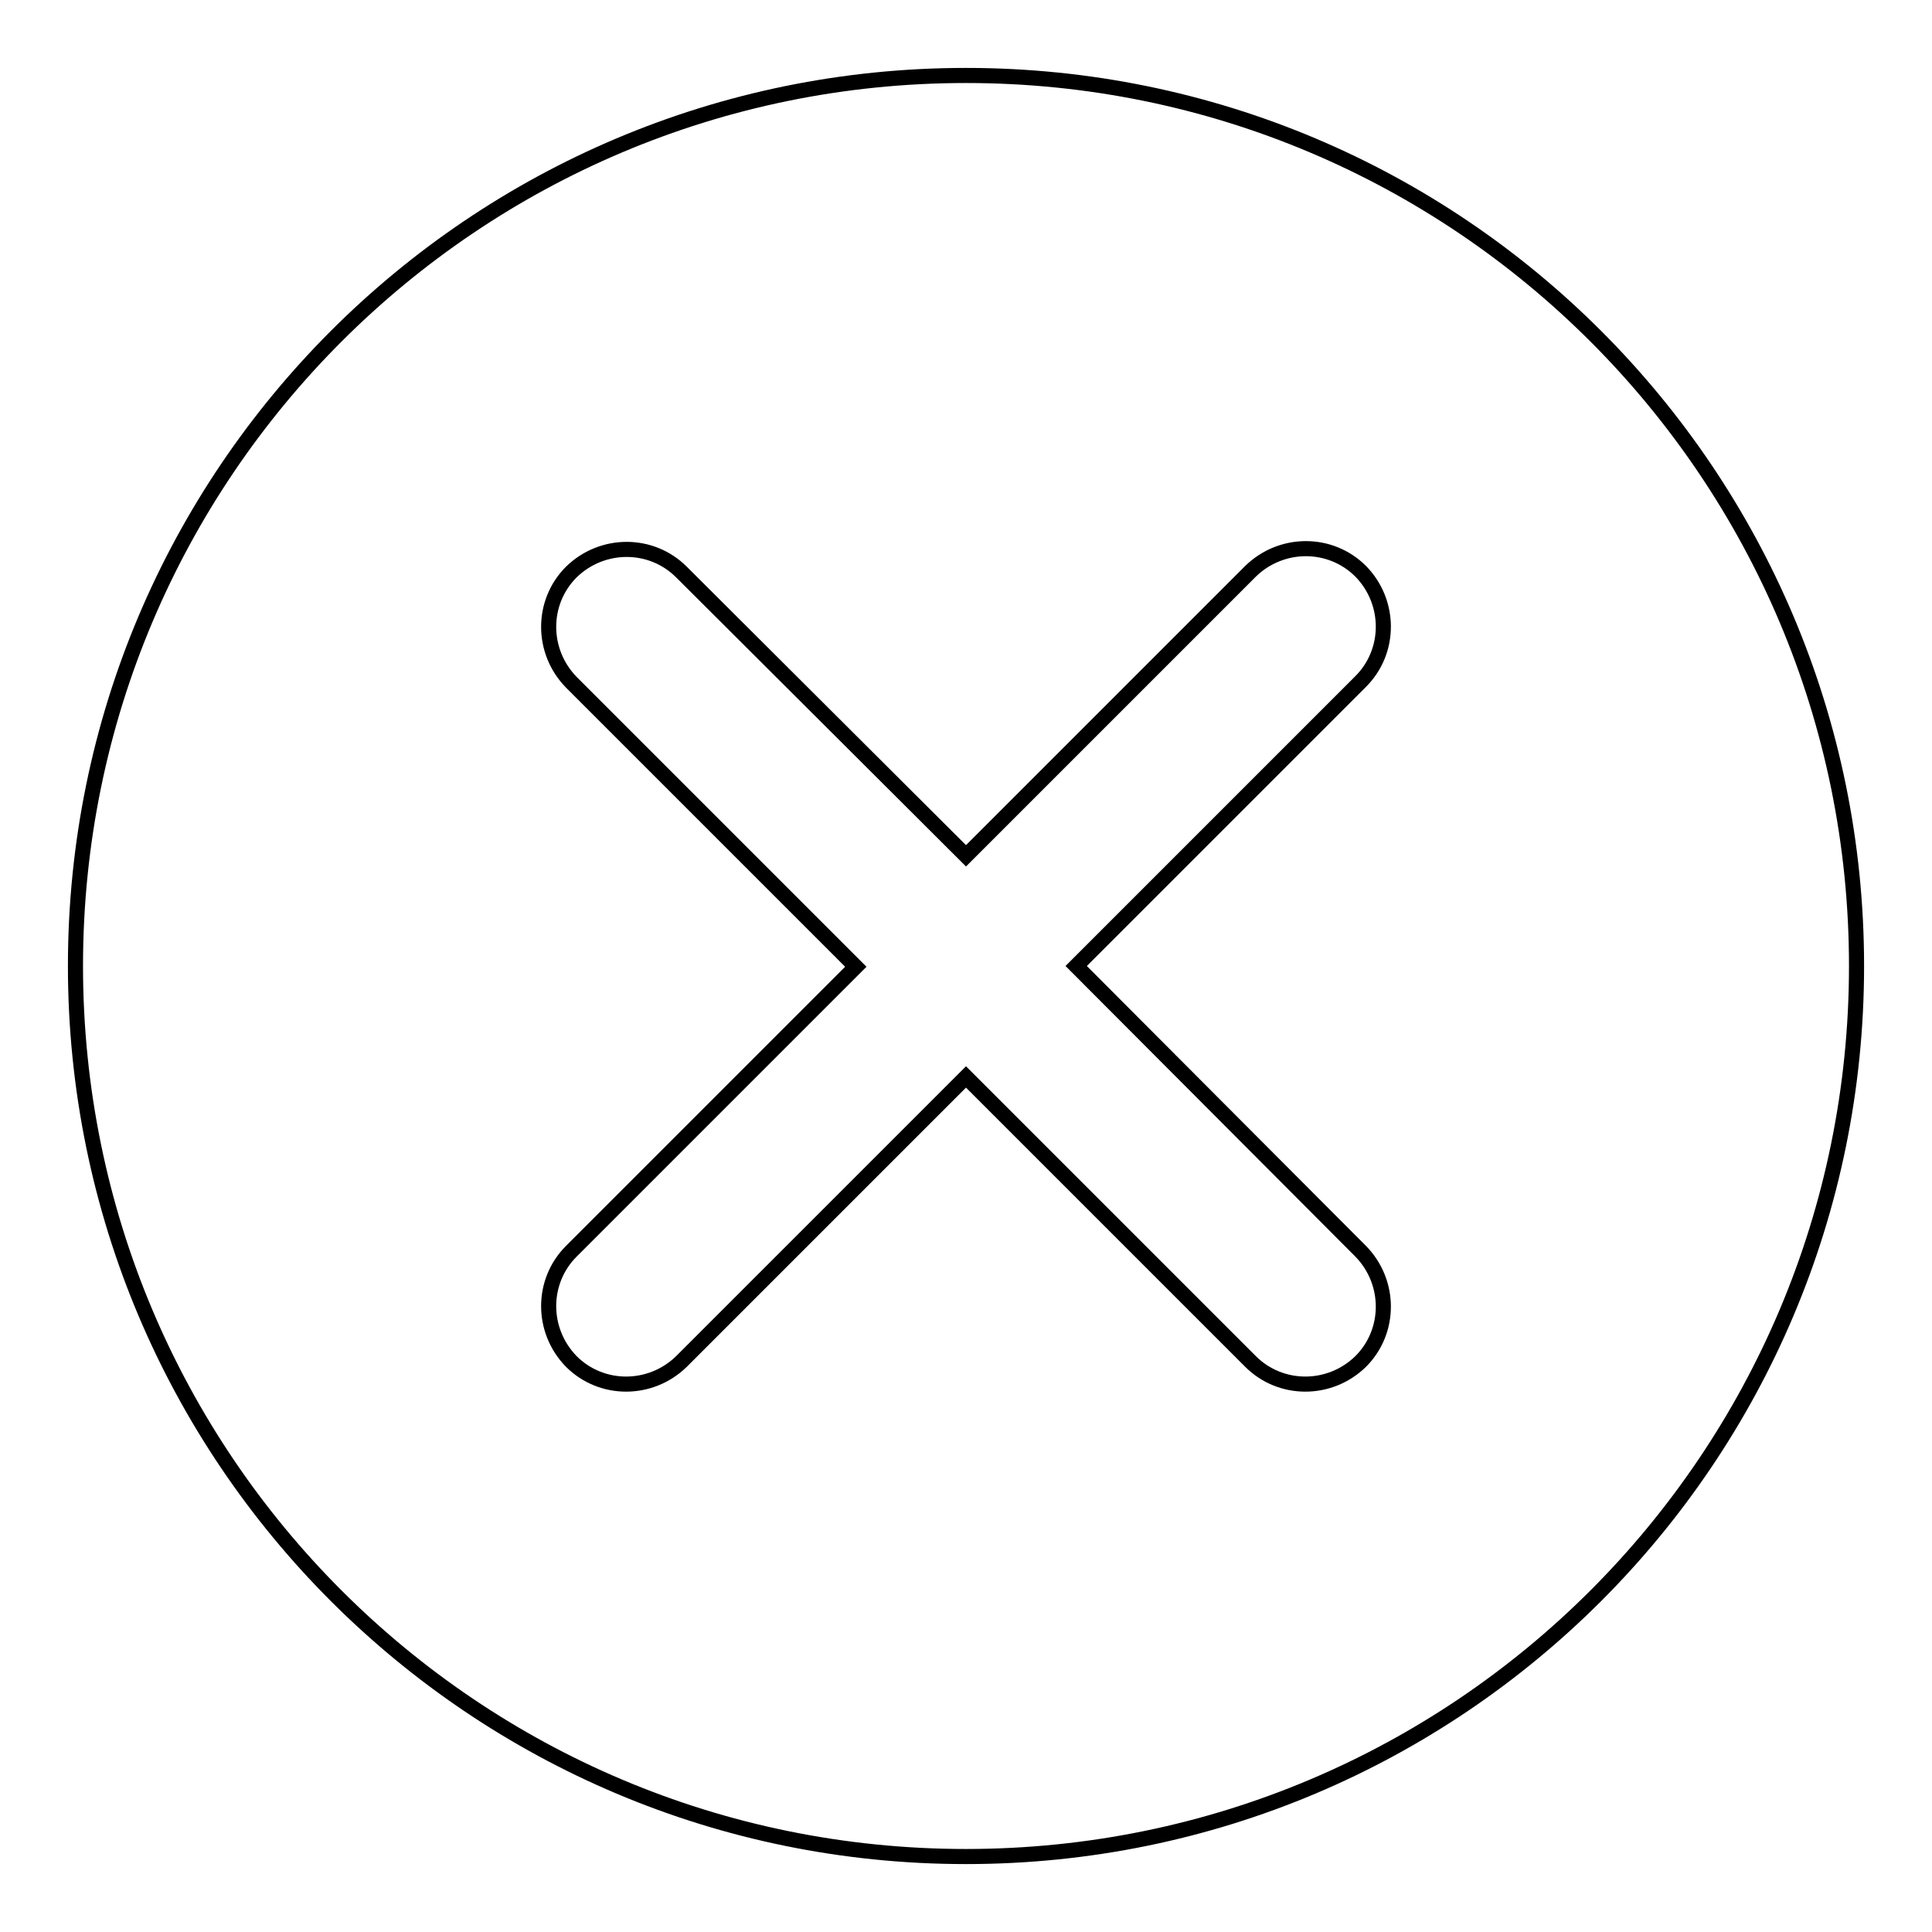 <?xml version="1.0" encoding="utf-8"?>
<!-- Svg Vector Icons : http://www.onlinewebfonts.com/icon -->
<!DOCTYPE svg PUBLIC "-//W3C//DTD SVG 1.1//EN" "http://www.w3.org/Graphics/SVG/1.1/DTD/svg11.dtd">
<svg version="1.1" xmlns="http://www.w3.org/2000/svg" xmlns:xlink="http://www.w3.org/1999/xlink" x="0px" y="0px" viewBox="0 0 256 256" enable-background="new 0 0 256 256" xml:space="preserve">
<g> <path stroke-width="2" fill-opacity="0" stroke="#000000"  d="M10,128c0,65.2,52.8,118,118,118c65.2,0,118-52.8,118-118c0-65.2-52.8-118-118-118C62.8,10,10,62.8,10,128z "/> <path stroke-width="2" fill-opacity="0" stroke="#000000"  d="M142.6,128l37.7-37.7c4-4,4-10.5,0-14.6c-4-4-10.5-4-14.6,0L128,113.4L90.3,75.8c-4-4-10.5-4-14.6,0 c-4,4-4,10.5,0,14.6l37.7,37.7l-37.7,37.7c-4,4-4,10.5,0,14.6c4,4,10.5,4,14.6,0l37.7-37.7l37.7,37.7c4,4,10.5,4,14.6,0 c4-4,4-10.5,0-14.6L142.6,128z"/></g>
</svg>